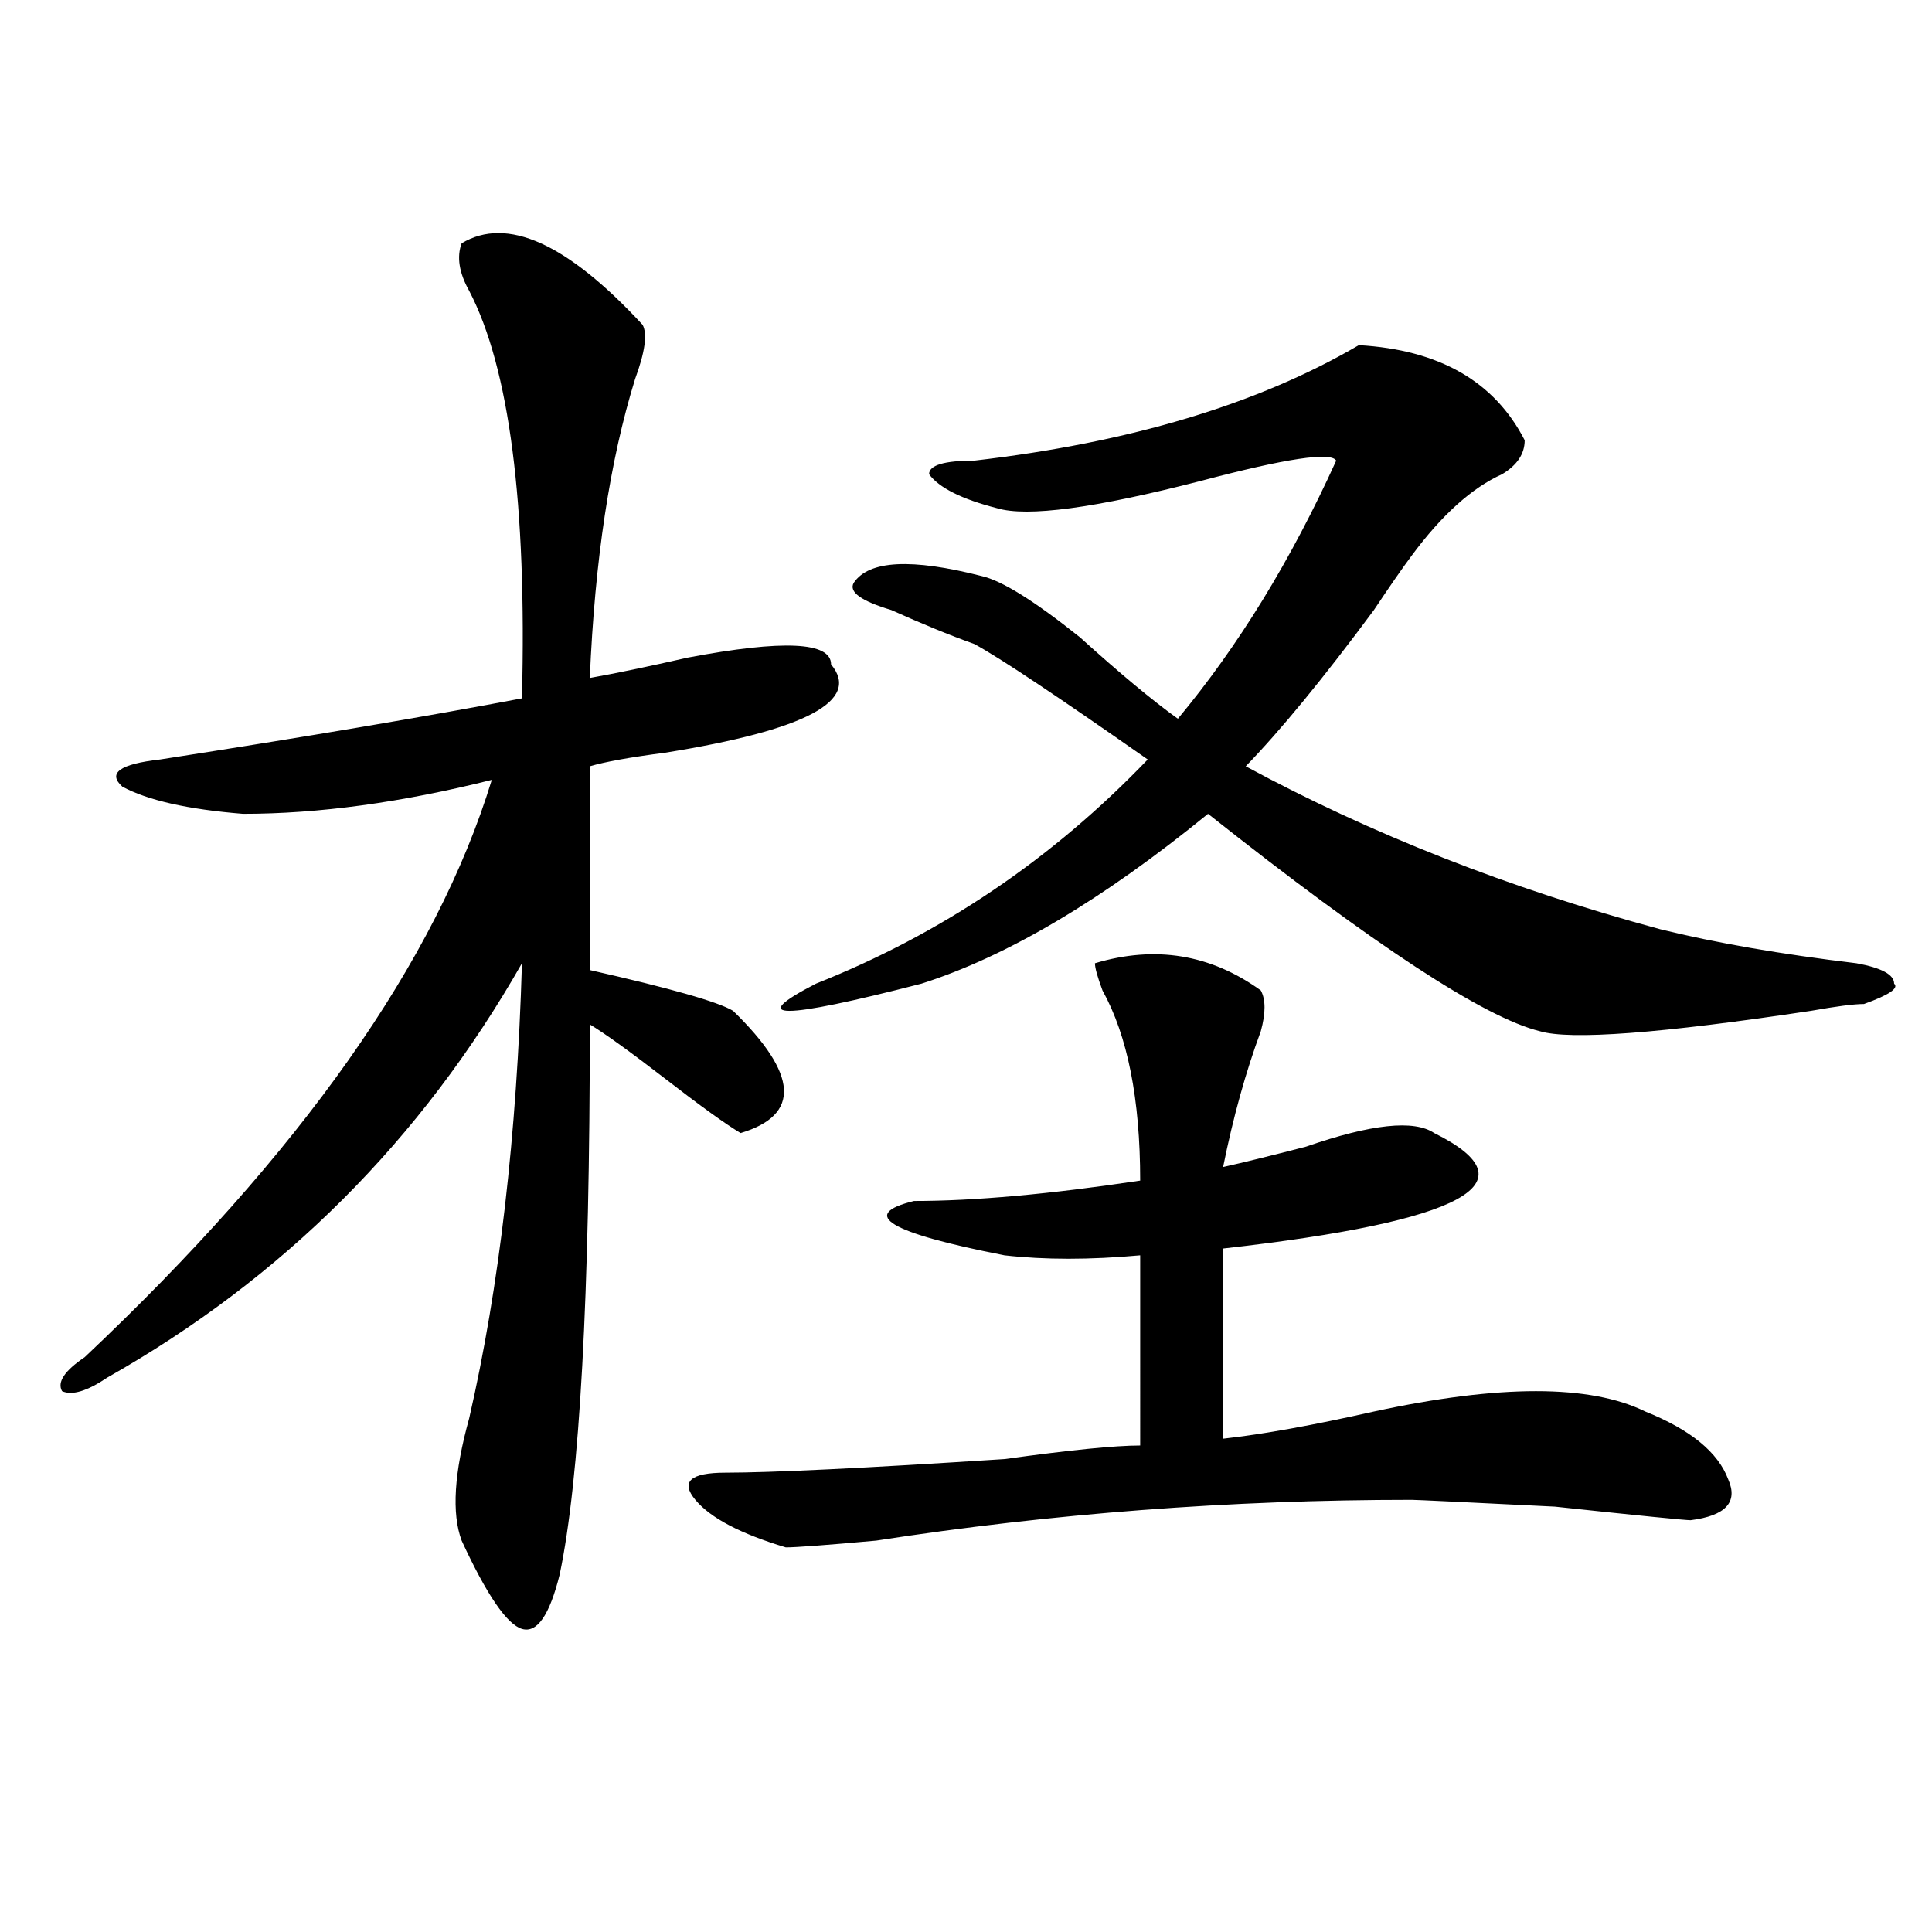 <?xml version="1.0" encoding="utf-8"?>
<!-- Generator: Adobe Illustrator 16.0.0, SVG Export Plug-In . SVG Version: 6.00 Build 0)  -->
<!DOCTYPE svg PUBLIC "-//W3C//DTD SVG 1.1//EN" "http://www.w3.org/Graphics/SVG/1.1/DTD/svg11.dtd">
<svg version="1.1" id="图层_1" xmlns="http://www.w3.org/2000/svg" xmlns:xlink="http://www.w3.org/1999/xlink" x="0px" y="0px"
	 width="1000px" height="1000px" viewBox="0 0 1000 1000" enable-background="new 0 0 1000 1000" xml:space="preserve">
<path d="M332.602,168.109c2.562,4.724,1.28,14.063-3.902,28.125c-13.048,42.188-20.853,93.769-23.414,154.688
	c12.987-2.307,29.878-5.822,50.73-10.547c49.39-9.338,74.145-8.185,74.145,3.516c15.609,18.787-13.048,34.003-85.852,45.703
	c-18.231,2.362-31.219,4.725-39.023,7.031v105.469c41.585,9.394,66.34,16.425,74.145,21.094c33.78,32.85,35.121,53.943,3.902,63.281
	c-7.805-4.669-20.853-14.063-39.023-28.125c-18.231-14.063-31.219-23.4-39.023-28.125c0,140.625-5.243,235.547-15.609,284.766
	c-5.243,21.094-11.707,30.432-19.512,28.125c-7.805-2.362-18.231-17.578-31.219-45.703c-5.243-14.063-3.902-35.156,3.902-63.281
	c15.609-67.95,24.694-146.447,27.316-235.547c-52.071,91.406-123.595,162.928-214.629,214.453
	c-10.427,7.031-18.231,9.394-23.414,7.031c-2.622-4.669,1.28-10.547,11.707-17.578c111.827-105.469,182.069-205.06,210.727-298.828
	c-46.828,11.756-89.754,17.578-128.777,17.578c-28.657-2.307-49.45-7.031-62.438-14.063c-7.805-7.031-1.341-11.7,19.512-14.063
	c75.425-11.7,137.862-22.247,187.313-31.641c2.562-100.745-6.524-171.058-27.316-210.938c-5.243-9.339-6.524-17.578-3.902-24.609
	C262.359,111.859,293.578,125.922,332.602,168.109z M652.594,512.641c2.562,4.725,2.562,11.756,0,21.094
	c-7.805,21.094-14.329,44.55-19.512,70.313c10.366-2.307,24.694-5.822,42.926-10.547c33.78-11.7,55.913-14.063,66.34-7.031
	c52.011,25.818,15.609,45.703-109.266,59.766v98.438c20.792-2.307,46.828-7.031,78.047-14.063
	c64.999-14.063,111.827-14.063,140.484,0c23.414,9.394,37.683,21.094,42.926,35.156c5.183,11.756-1.341,18.787-19.512,21.094
	c-2.622,0-26.036-2.307-70.242-7.031c-46.828-2.307-71.583-3.516-74.145-3.516c-93.656,0-186.032,7.031-277.066,21.094
	c-26.036,2.362-41.646,3.516-46.828,3.516c-23.414-7.031-39.023-15.216-46.828-24.609c-7.805-9.338-2.622-14.063,15.609-14.063
	c23.414,0,71.522-2.307,144.387-7.031c33.78-4.669,57.194-7.031,70.242-7.031V649.75c-26.036,2.362-49.45,2.362-70.242,0
	c-59.876-11.7-75.485-21.094-46.828-28.125c31.219,0,70.242-3.516,117.07-10.547c0-42.188-6.524-74.981-19.512-98.438
	c-2.622-7.031-3.902-11.7-3.902-14.063C597.961,489.24,626.558,493.909,652.594,512.641z M703.324,178.656
	c41.585,2.362,70.242,18.786,85.852,49.219c0,7.031-3.902,12.909-11.707,17.578c-15.609,7.031-31.219,21.094-46.828,42.188
	c-5.243,7.031-11.707,16.425-19.512,28.125c-26.036,35.156-48.169,62.128-66.34,80.859c64.999,35.156,136.582,63.281,214.629,84.375
	c28.597,7.031,62.438,12.909,101.461,17.578c12.987,2.362,19.512,5.878,19.512,10.547c2.562,2.362-2.622,5.878-15.609,10.547
	c-5.243,0-14.329,1.209-27.316,3.516c-78.047,11.756-124.875,15.271-140.484,10.547c-28.657-7.031-85.852-44.494-171.703-112.5
	c-54.633,44.55-104.083,73.828-148.289,87.891c-72.864,18.787-91.095,18.787-54.633,0c64.999-25.763,122.253-64.435,171.703-116.016
	c-46.828-32.794-76.767-52.734-89.754-59.766c-13.048-4.669-27.316-10.547-42.926-17.578c-15.609-4.669-22.134-9.338-19.512-14.063
	c7.805-11.7,29.878-12.854,66.34-3.516c10.366,2.362,27.316,12.909,50.73,31.641c20.792,18.787,37.683,32.85,50.73,42.188
	c31.219-37.463,58.535-82.013,81.949-133.594c-2.622-4.669-26.036-1.153-70.242,10.547c-54.633,14.063-89.754,18.787-105.363,14.063
	c-18.231-4.669-29.938-10.547-35.121-17.578c0-4.669,7.805-7.031,23.414-7.031C584.913,229.083,651.253,209.144,703.324,178.656z"/>
</svg>
